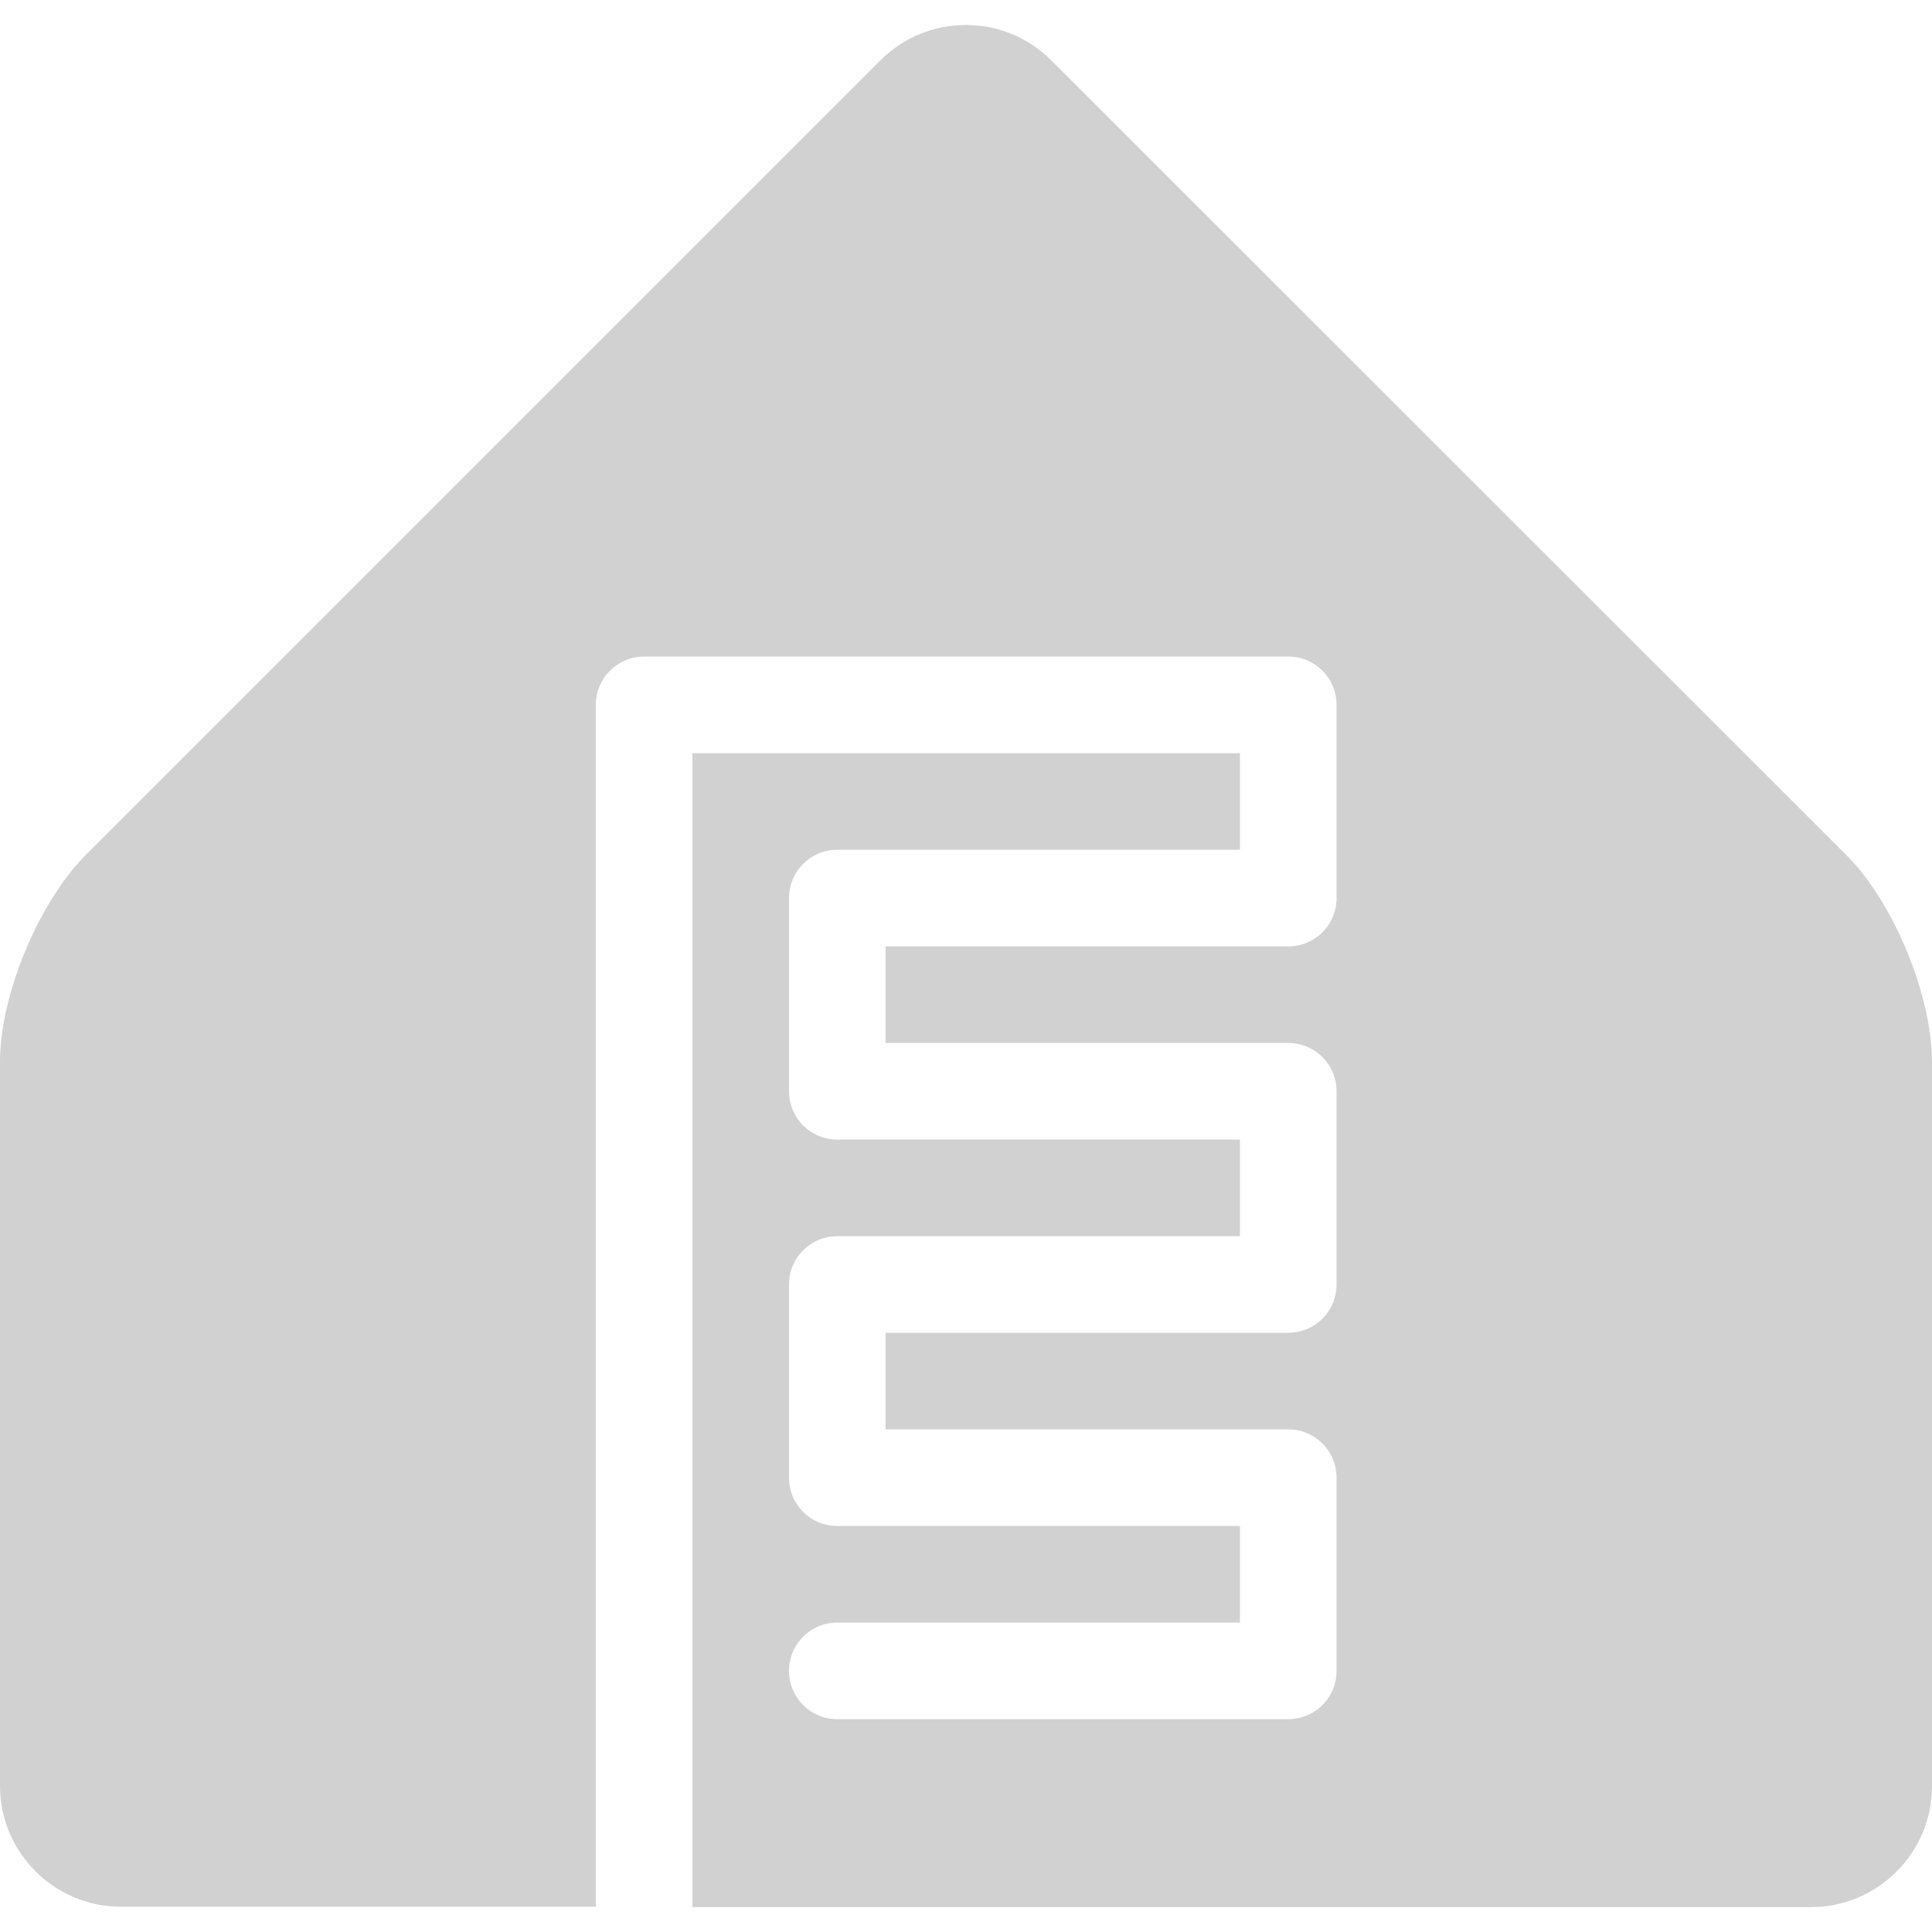 <svg xmlns="http://www.w3.org/2000/svg" xml:space="preserve" viewBox="0 0 512 512"><path d="M489.4 226.7 278.6 16c-12.5-12.5-32.8-12.5-45.3 0L22.6 226.7C10.2 239.2 0 263.8 0 281.3v192c0 17.6 14.4 32 32 32h125.9V186.8c0-7.1 5.7-12.8 12.8-12.8h170.7c7.1 0 12.8 5.7 12.8 12.8V238c0 7.1-5.7 12.8-12.8 12.8H234.7v25.6h106.7c7.1 0 12.8 5.7 12.8 12.8v51.2c0 7.1-5.7 12.8-12.8 12.8H234.7v25.6h106.7c7.1 0 12.8 5.7 12.8 12.8v51.2c0 7.1-5.7 12.8-12.8 12.8H221.9c-7.1 0-12.8-5.7-12.8-12.8s5.7-12.8 12.8-12.8h106.7v-25.6H221.9c-7.1 0-12.8-5.7-12.8-12.8v-51.2c0-7.1 5.7-12.8 12.8-12.8h106.7V302H221.9c-7.1 0-12.8-5.7-12.8-12.8V238c0-7.1 5.7-12.8 12.8-12.8h106.7v-25.6H183.5v305.8H480c17.6 0 32-14.4 32-32v-192c0-17.6-10.2-42.3-22.6-54.7" style="fill:#d1d1d1"/></svg>